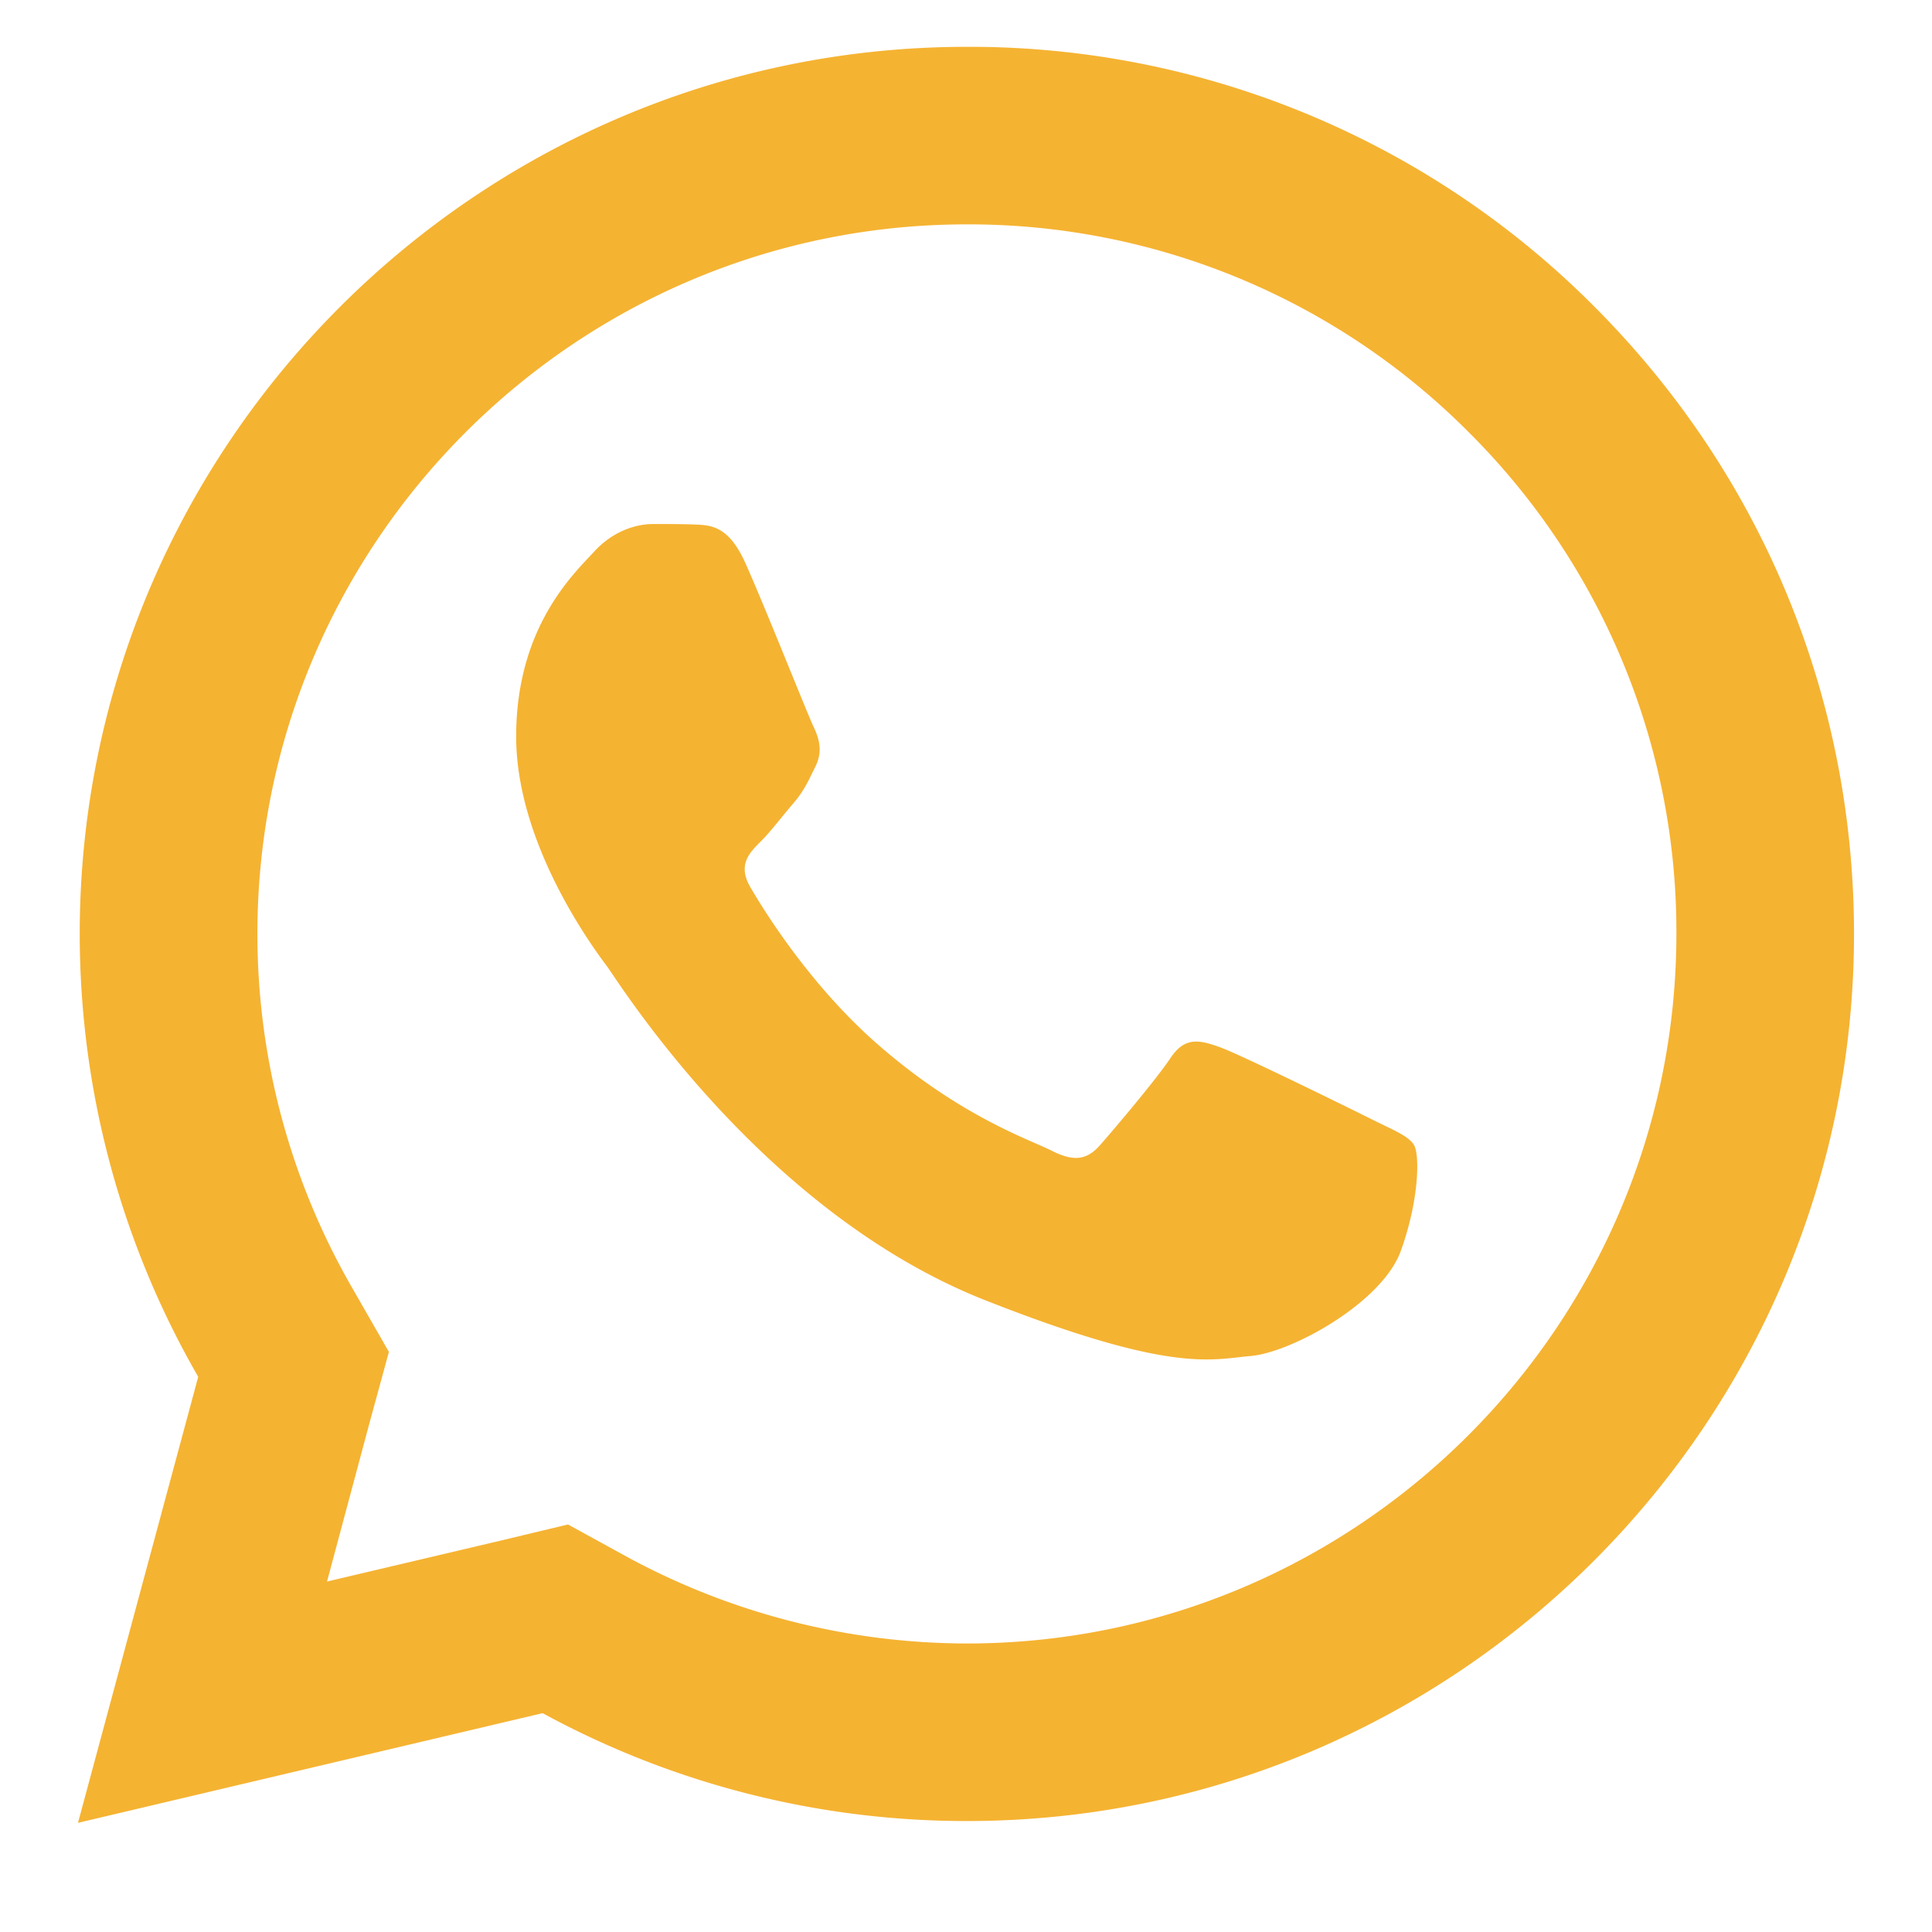<svg xmlns="http://www.w3.org/2000/svg" width="40" viewBox="0 0 30 30" height="40" version="1.0"><defs><clipPath id="a"><path d="M1.21.727h27.58v27.578H1.21Zm0 0"/></clipPath></defs><g clip-path="url(#a)"><path fill="#f5b332" d="M15.016.727c-7.594 0-13.774 6.175-13.778 13.77 0 2.425.637 4.796 1.84 6.882l-1.867 6.926 7.215-1.703a13.75 13.75 0 0 0 6.582 1.675h.004c7.593 0 13.773-6.175 13.777-13.77 0-3.679-1.43-7.14-4.031-9.745A13.68 13.68 0 0 0 15.016.727m-.004 2.757a10.95 10.95 0 0 1 7.797 3.23 10.94 10.94 0 0 1 3.222 7.79c-.004 6.074-4.945 11.016-11.02 11.016a11.1 11.1 0 0 1-5.265-1.34l-.926-.508-1.027.246-2.715.64.66-2.464.301-1.102L5.47 20a11 11 0 0 1-1.473-5.504C4 8.426 8.941 3.484 15.012 3.484M10.14 8.137c-.23 0-.602.086-.918.433-.317.344-1.207 1.172-1.207 2.867S9.25 14.77 9.422 15c.172.227 2.383 3.813 5.879 5.191 2.906 1.145 3.5.918 4.129.864.633-.059 2.039-.832 2.324-1.637.289-.805.289-1.496.203-1.637-.086-.144-.316-.23-.66-.402s-2.035-1.004-2.352-1.117c-.316-.114-.547-.172-.773.172-.23.343-.887 1.117-1.09 1.347s-.402.262-.746.09c-.344-.176-1.453-.539-2.77-1.71-1.023-.915-1.714-2.04-1.914-2.384s-.02-.53.153-.703c.156-.152.343-.402.515-.601.172-.203.23-.344.344-.575s.055-.43-.027-.605c-.086-.172-.758-1.871-1.063-2.55-.258-.575-.531-.587-.777-.598-.2-.008-.426-.008-.656-.008m0 0"/></g></svg>